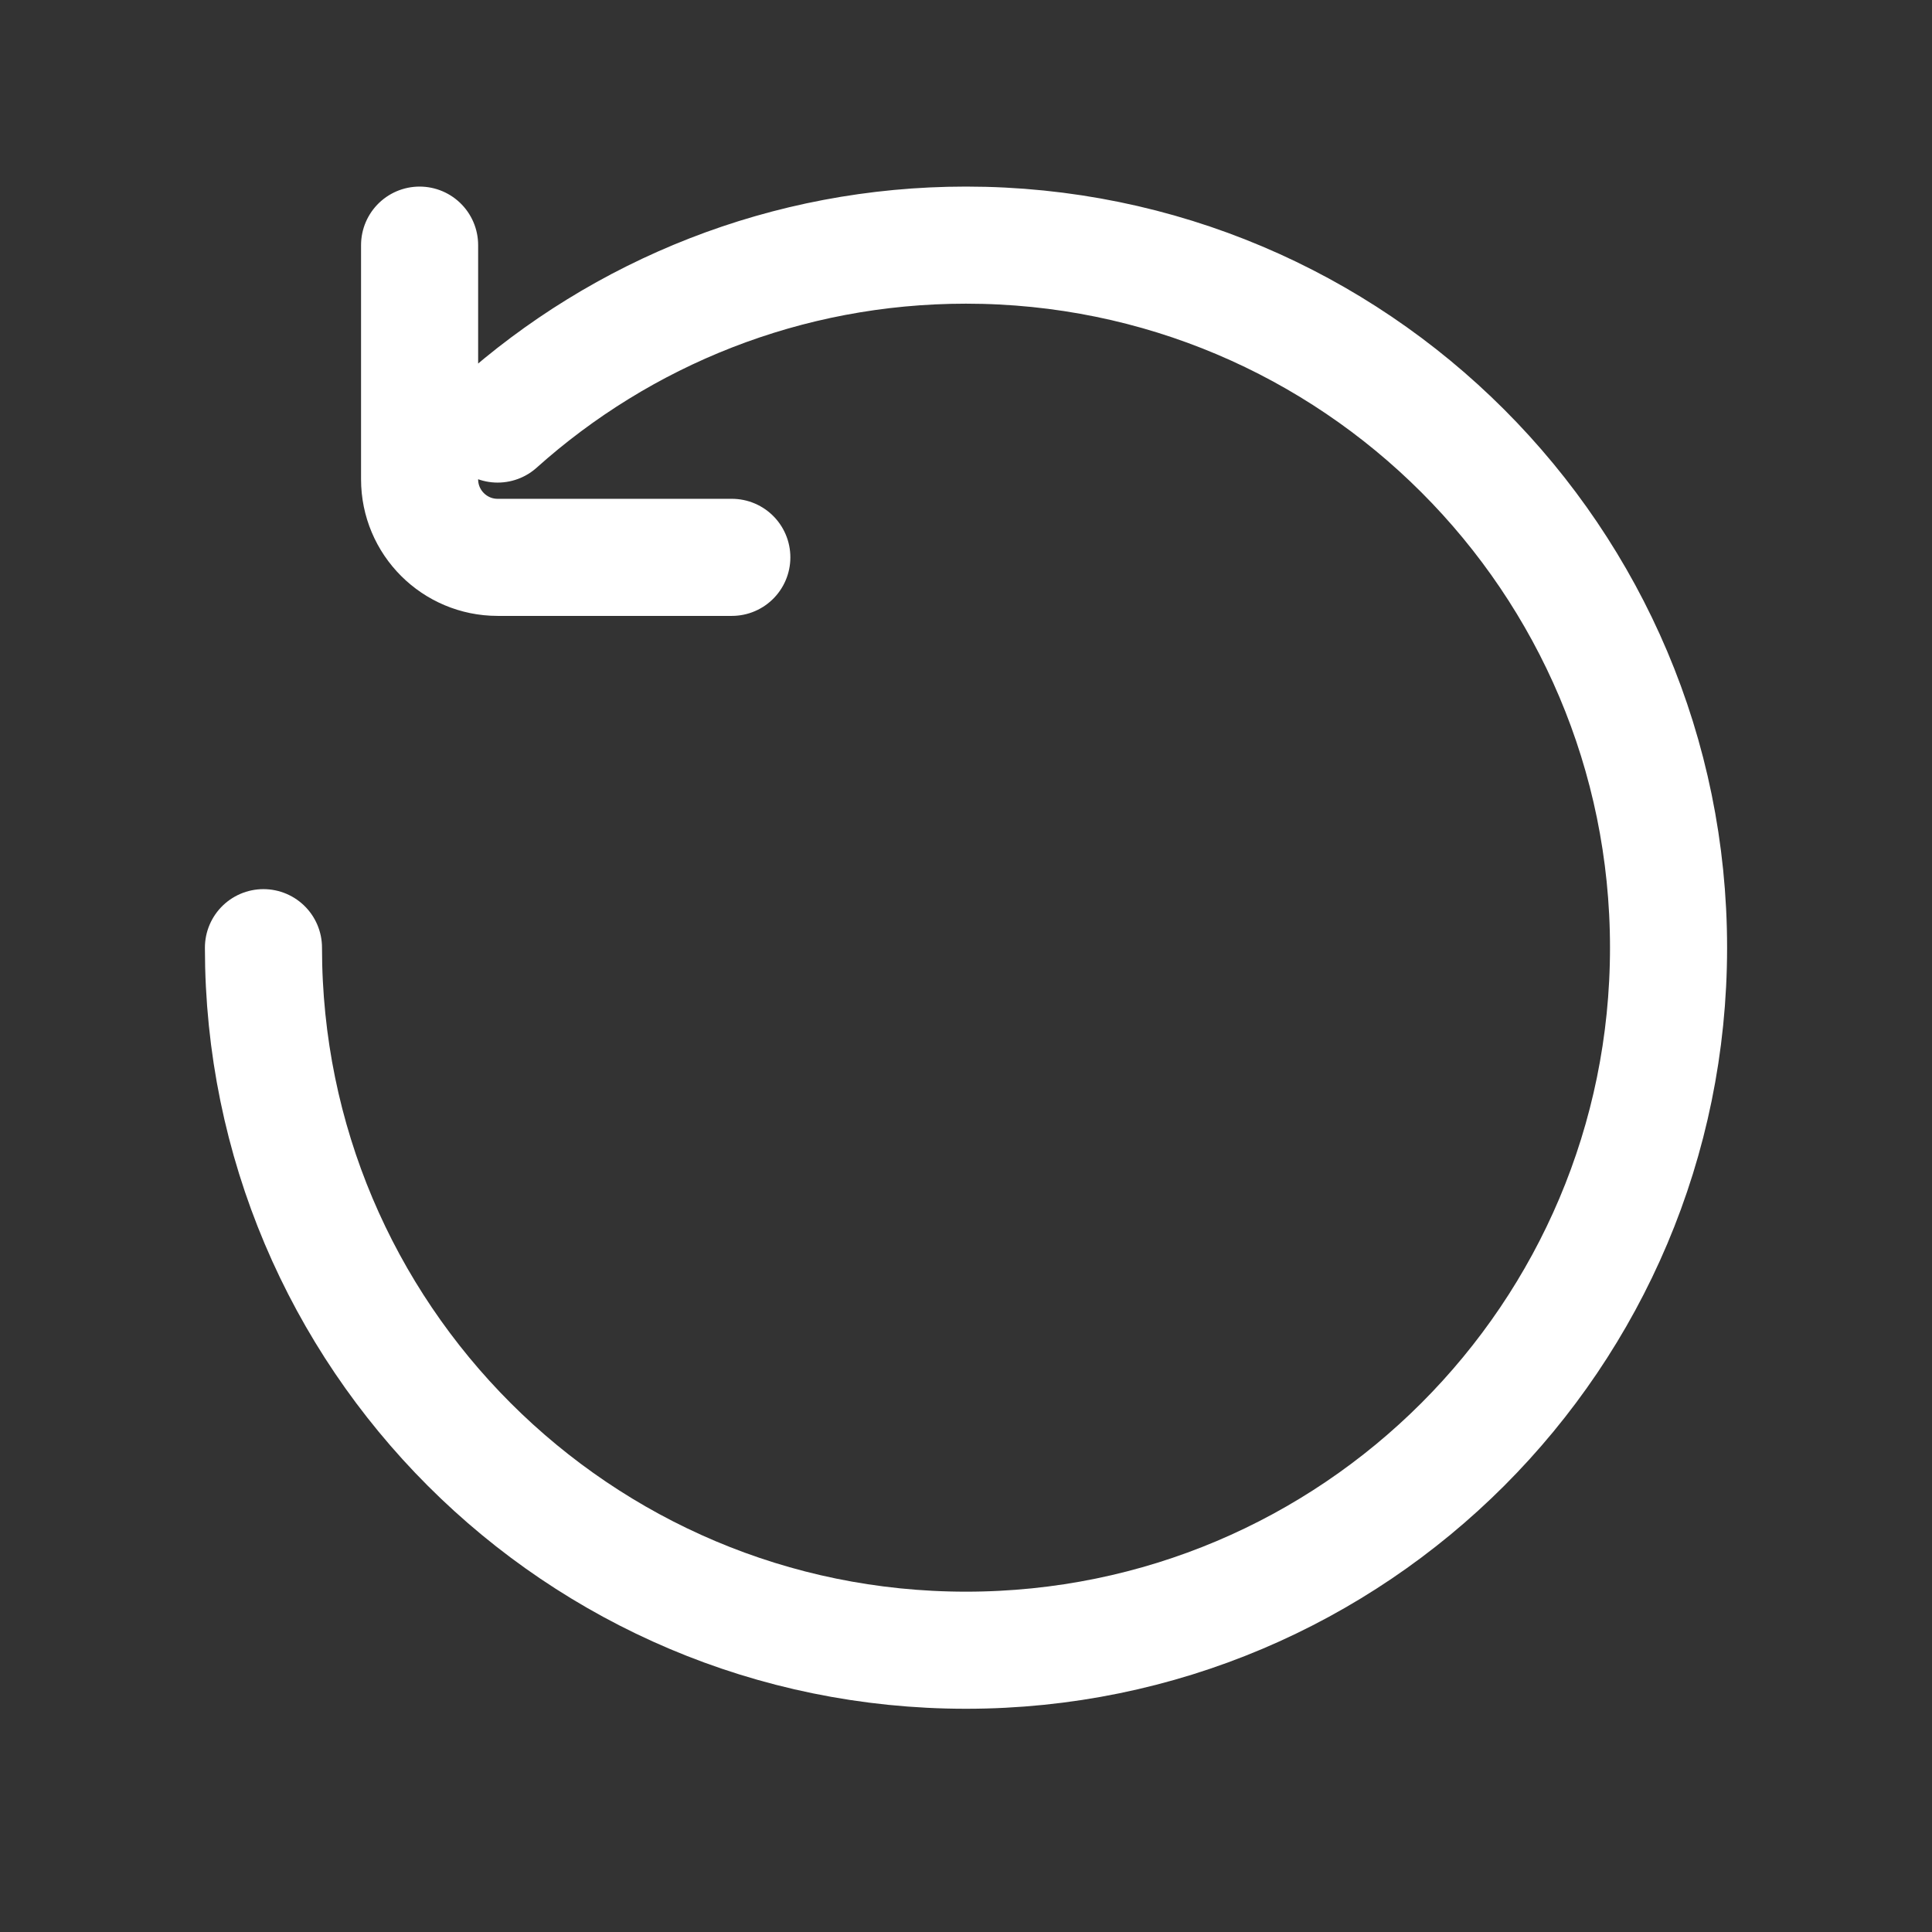 <svg width="33" height="33" viewBox="0 0 33 33" fill="none" xmlns="http://www.w3.org/2000/svg">
<rect x="0" y="0" width="33" height="33" fill="#333333" stroke="none"/>
<path d="M4.5 16.187C4.5 22.814 9.873 28.187 16.5 28.187C23.127 28.187 28.5 22.814 28.5 16.187C28.5 9.56 23.127 4.187 16.5 4.187C13.427 4.187 10.623 5.342 8.5 7.243M7.167 4.187V8.187C7.167 8.923 7.764 9.52 8.5 9.52H12.5" stroke="white" stroke-width="2" stroke-linecap="round"/>
</svg>
